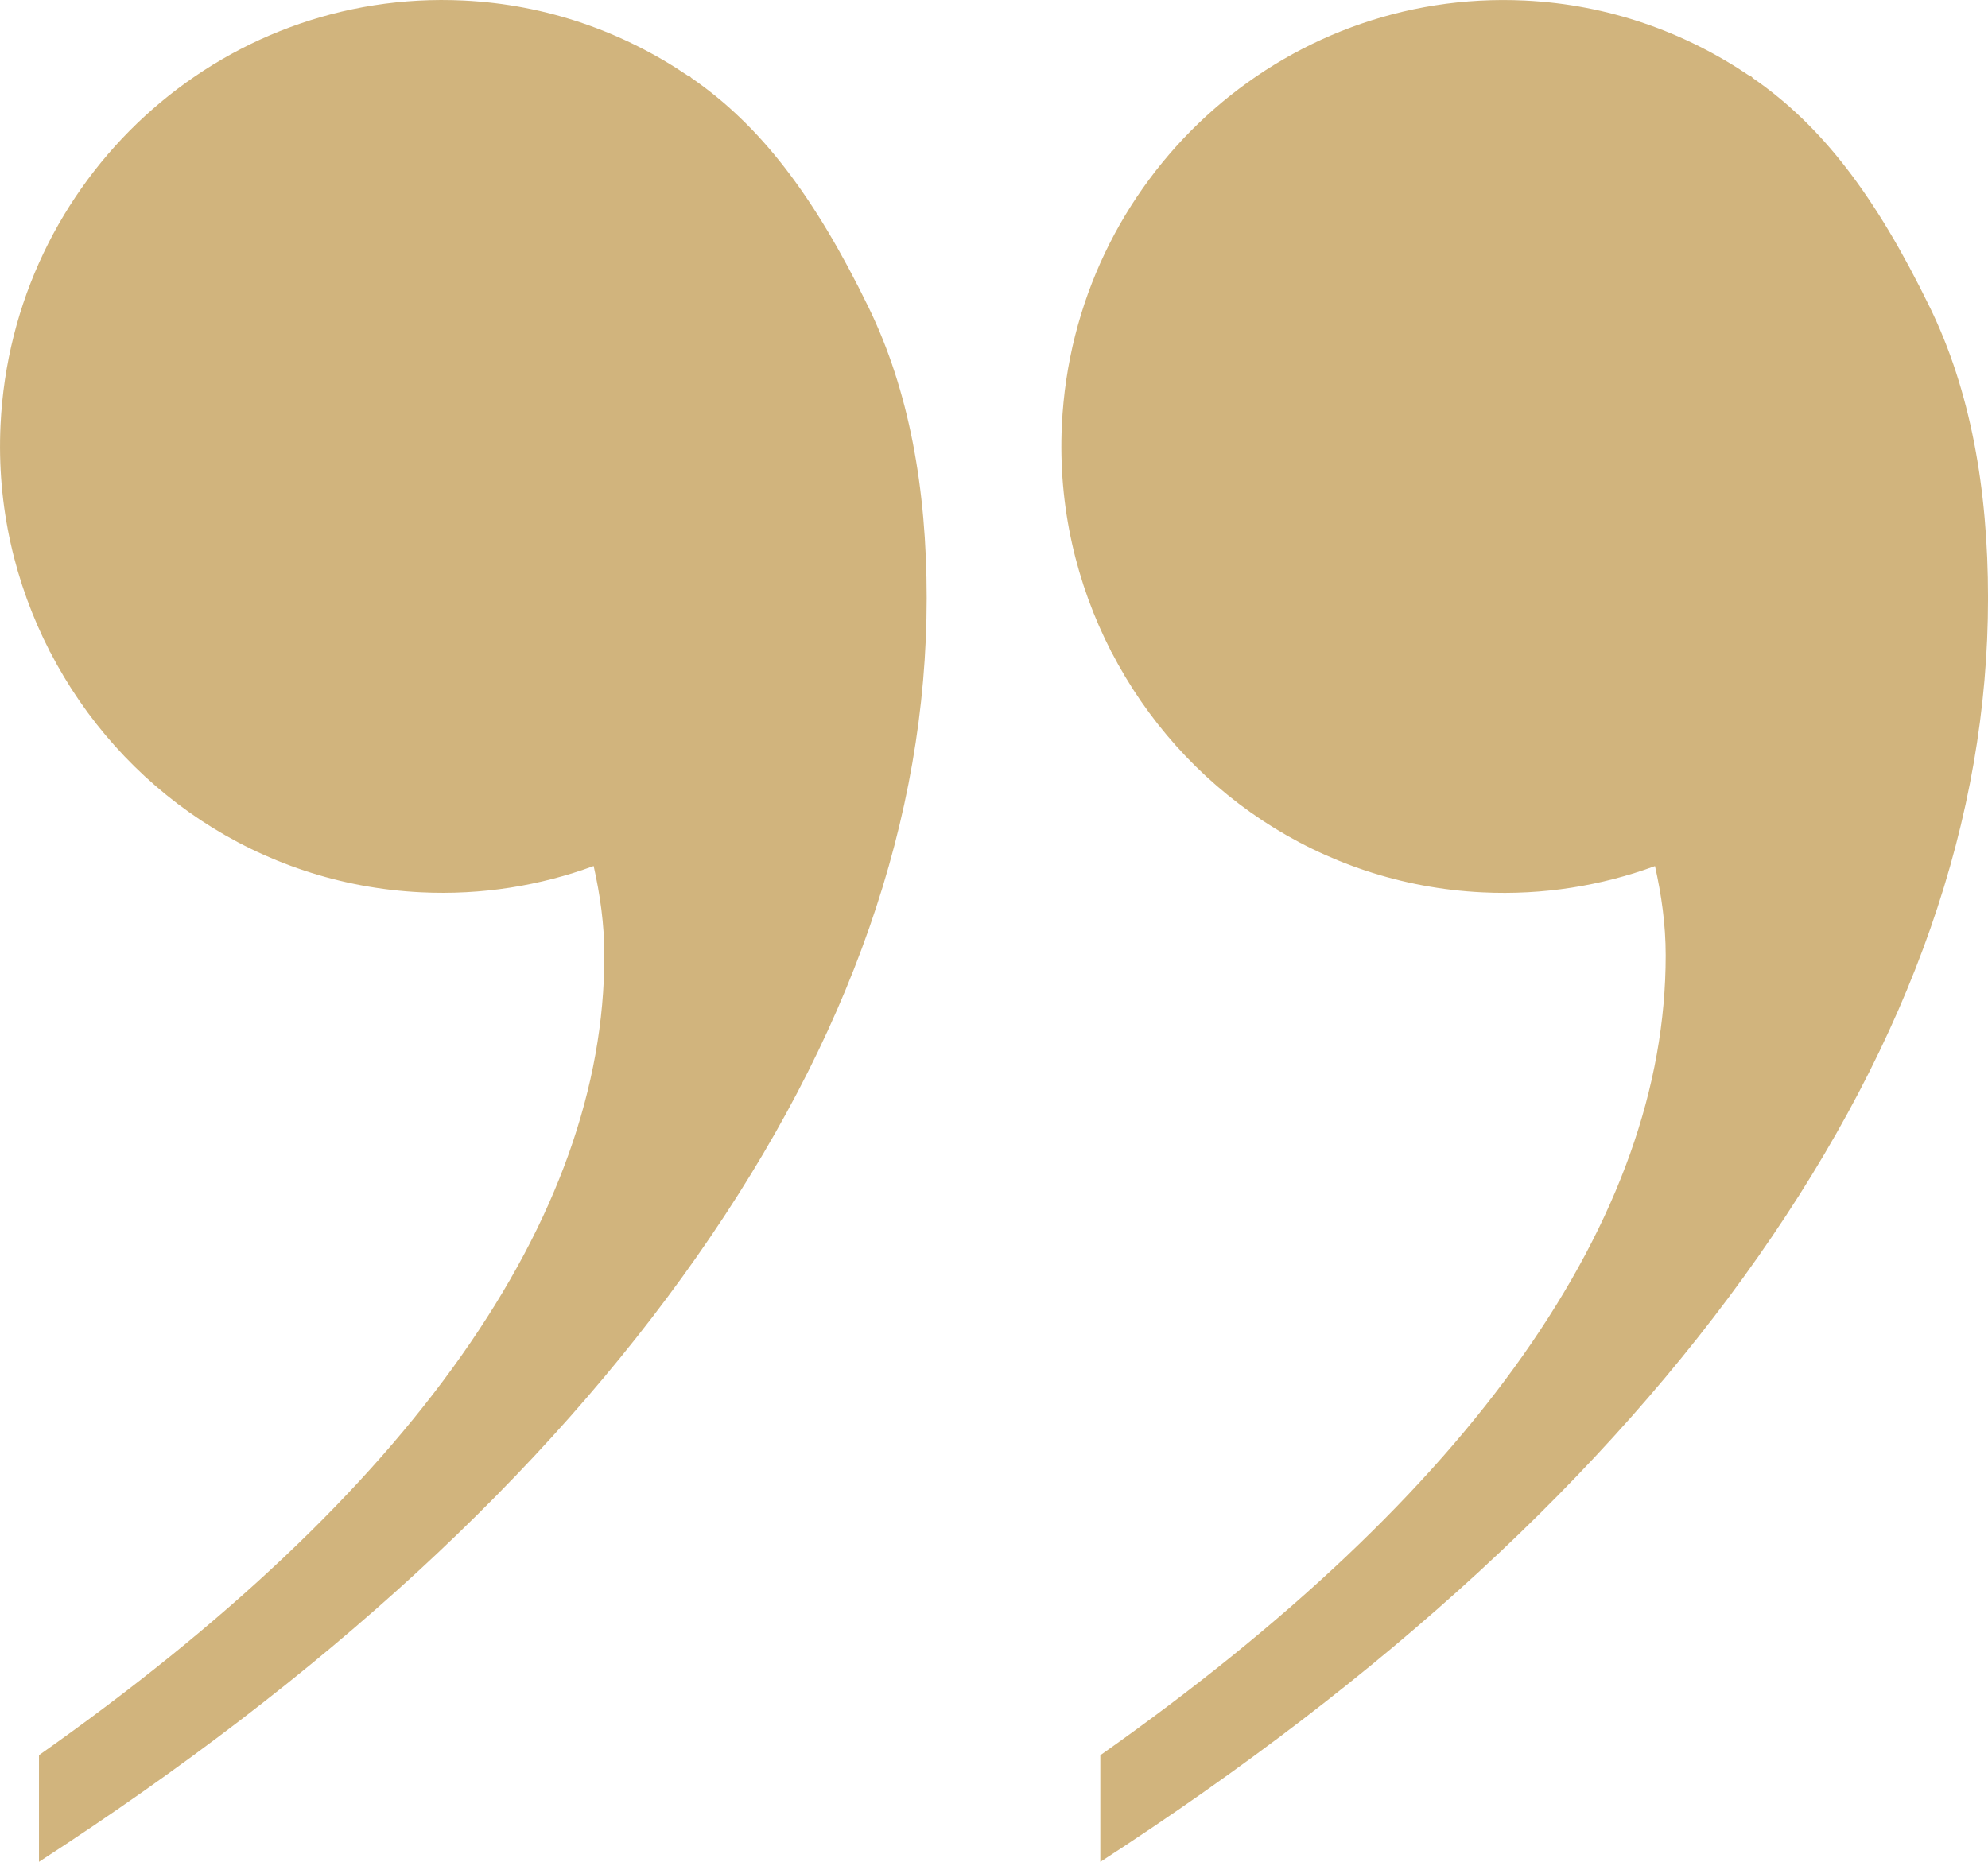 <?xml version="1.0" encoding="UTF-8"?> <svg xmlns="http://www.w3.org/2000/svg" width="79" height="74" viewBox="0 0 79 74" fill="none"><g clip-path="url(#clip0_1045_60)"><path d="M76.692 12.22C74.518 7.754 72.385 4.992 69.669 3.113C69.628 3.077 69.594 3.037 69.552 3.001L69.531 3.019C66.962 1.278 63.916 0.182 60.599 0.022C50.901 -0.447 42.662 7.107 42.197 16.895C42.043 20.132 42.773 23.2 44.151 25.885L44.145 25.891L44.166 25.91C46.958 31.328 52.434 35.155 58.914 35.468C61.32 35.585 63.637 35.205 65.767 34.423C66.02 35.556 66.192 36.724 66.192 37.972C66.192 43.198 64.303 48.496 60.523 53.868C56.744 59.236 51.147 64.534 43.725 69.763V74.001C55.064 66.653 63.778 58.635 69.867 49.946C75.956 41.256 79.001 32.531 79.001 23.772C79.001 19.391 78.293 15.51 76.693 12.22H76.692Z" fill="#D1B47D"></path><path d="M27.492 3.113C27.451 3.077 27.417 3.037 27.375 3.001L27.354 3.02C24.785 1.277 21.74 0.181 18.422 0.021C8.725 -0.448 0.486 7.106 0.021 16.893C-0.133 20.13 0.597 23.198 1.975 25.883L1.969 25.889L1.99 25.908C4.782 31.326 10.258 35.153 16.738 35.466C19.144 35.583 21.461 35.203 23.591 34.421C23.844 35.554 24.016 36.722 24.016 37.97C24.016 43.196 22.128 48.494 18.347 53.866C14.568 59.234 8.971 64.532 1.549 69.761V73.999C12.888 66.651 21.602 58.633 27.691 49.944C33.78 41.254 36.825 32.529 36.825 23.77C36.825 19.389 36.117 15.508 34.517 12.218C32.343 7.752 30.21 4.99 27.495 3.111L27.492 3.113Z" fill="#D1B47D"></path></g><defs><clipPath id="clip0_1045_60"><rect width="79" height="74" fill="white"></rect></clipPath></defs></svg> 